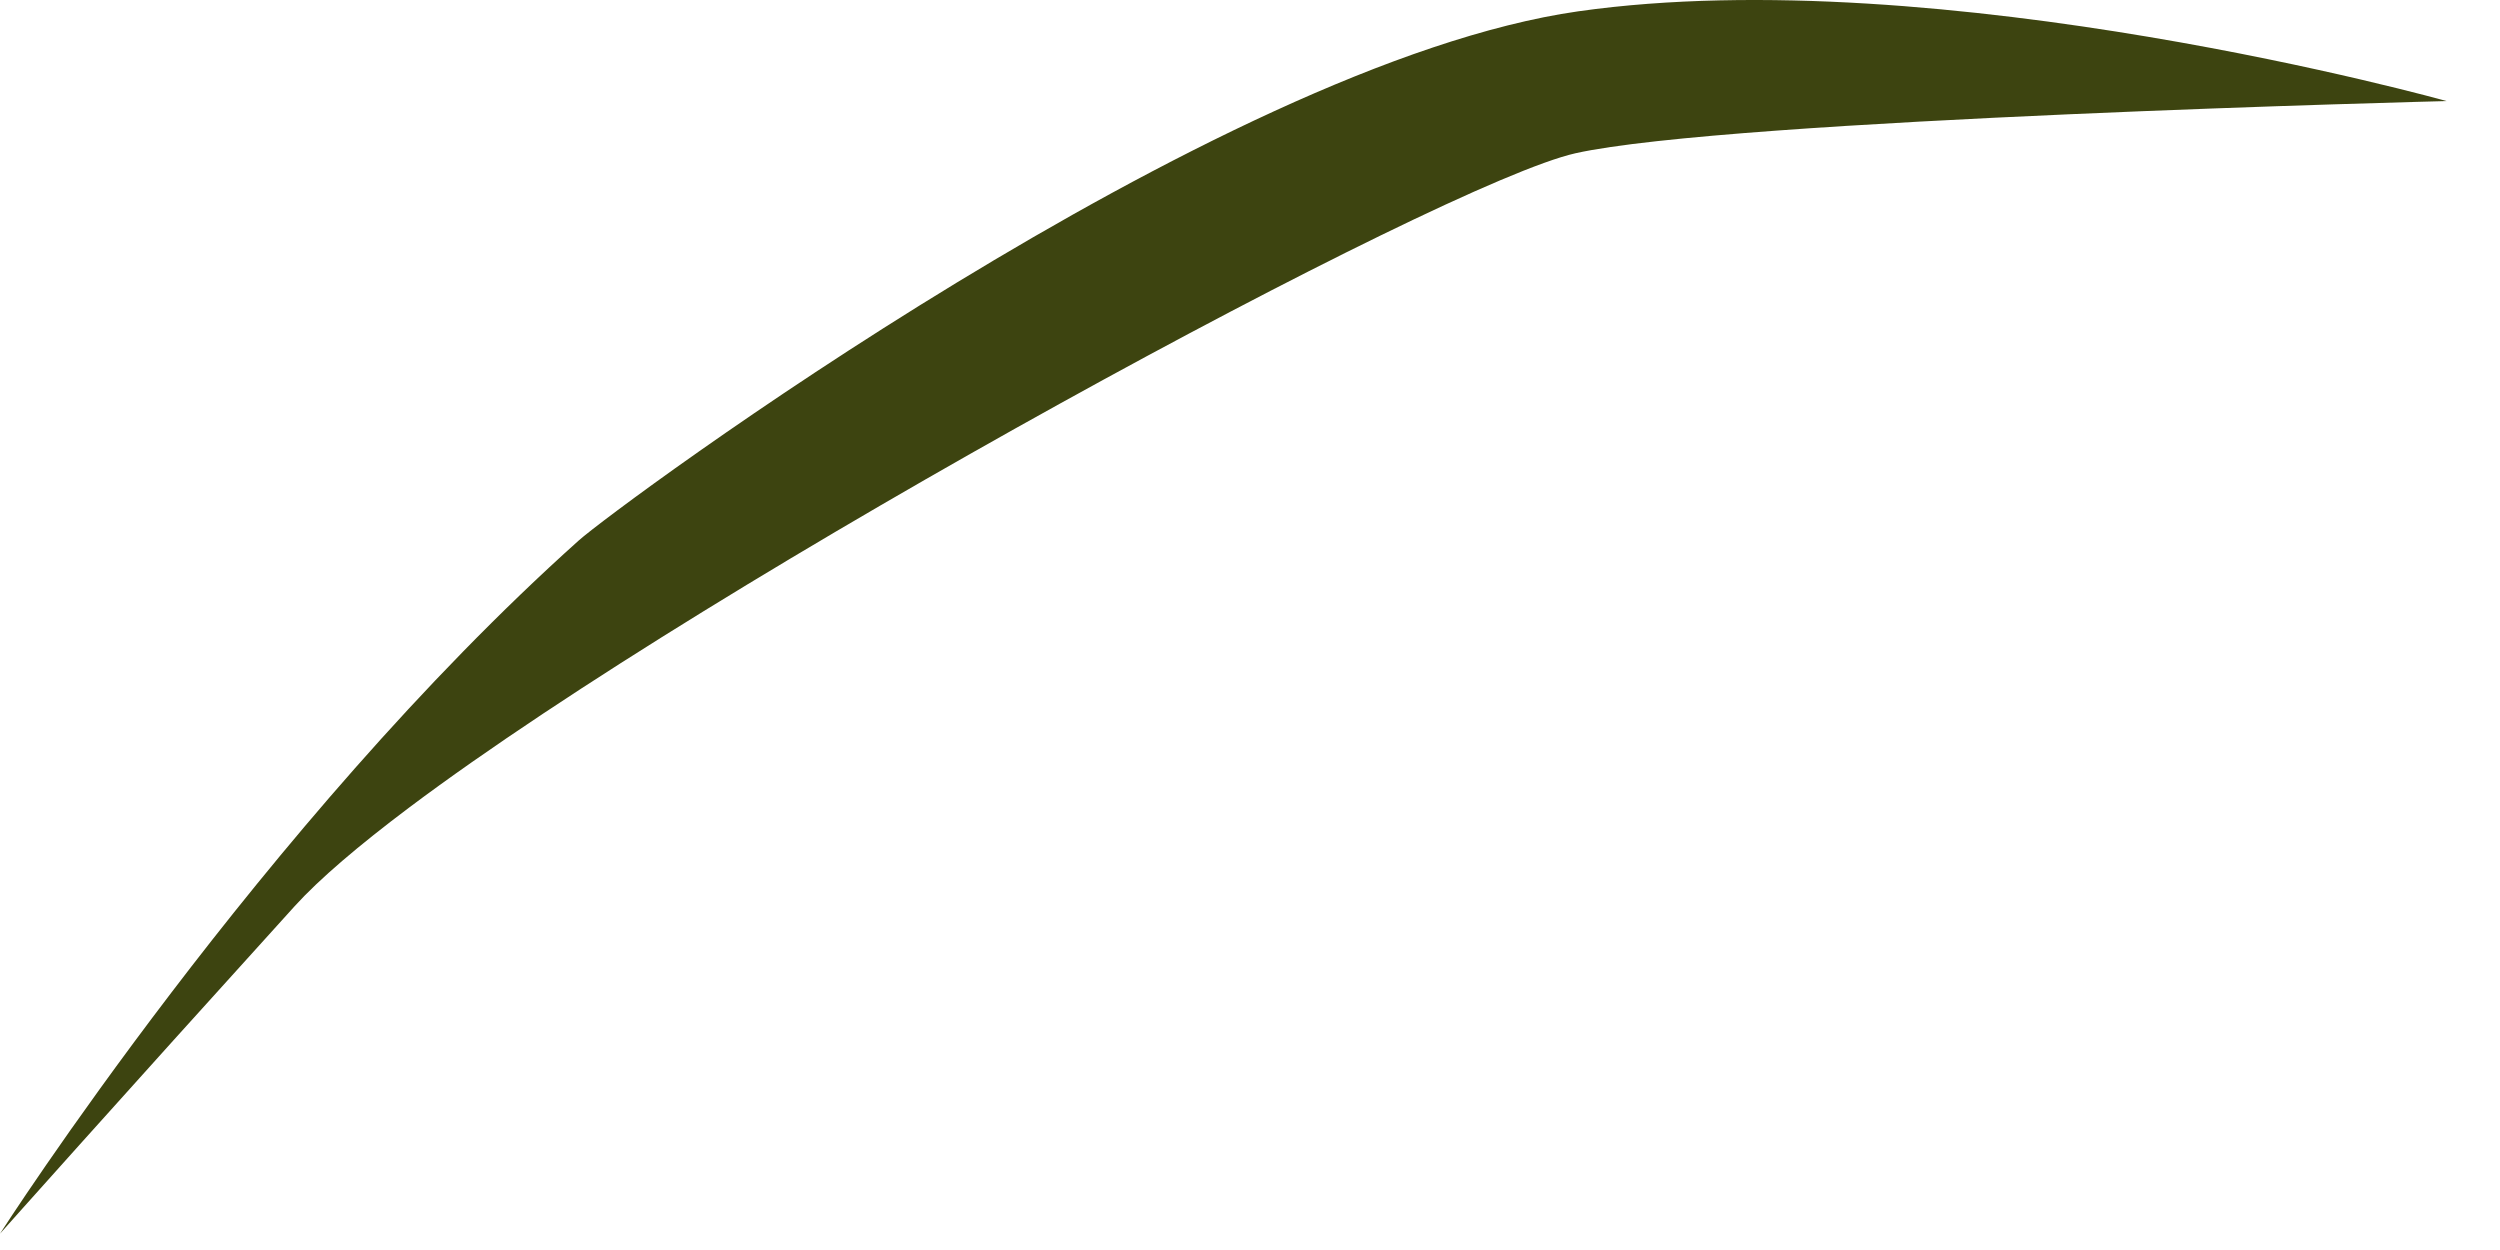 <?xml version="1.0" encoding="utf-8"?>
<svg xmlns="http://www.w3.org/2000/svg" fill="none" height="100%" overflow="visible" preserveAspectRatio="none" style="display: block;" viewBox="0 0 42 21" width="100%">
<path d="M9.723 9.08C10.345 8.522 20.421 1.059 26.516 0.19C32.612 -0.676 41.103 1.698 41.103 1.698C41.103 1.698 29.045 1.998 26.467 2.575C24.245 3.075 12.103 9.64 6.867 13.572C6.028 14.203 5.367 14.765 4.951 15.223C1.94 18.547 0 20.726 0 20.726C0 20.726 4.422 13.826 9.723 9.08Z" fill="#3D4410" id="Vector"/>
</svg>